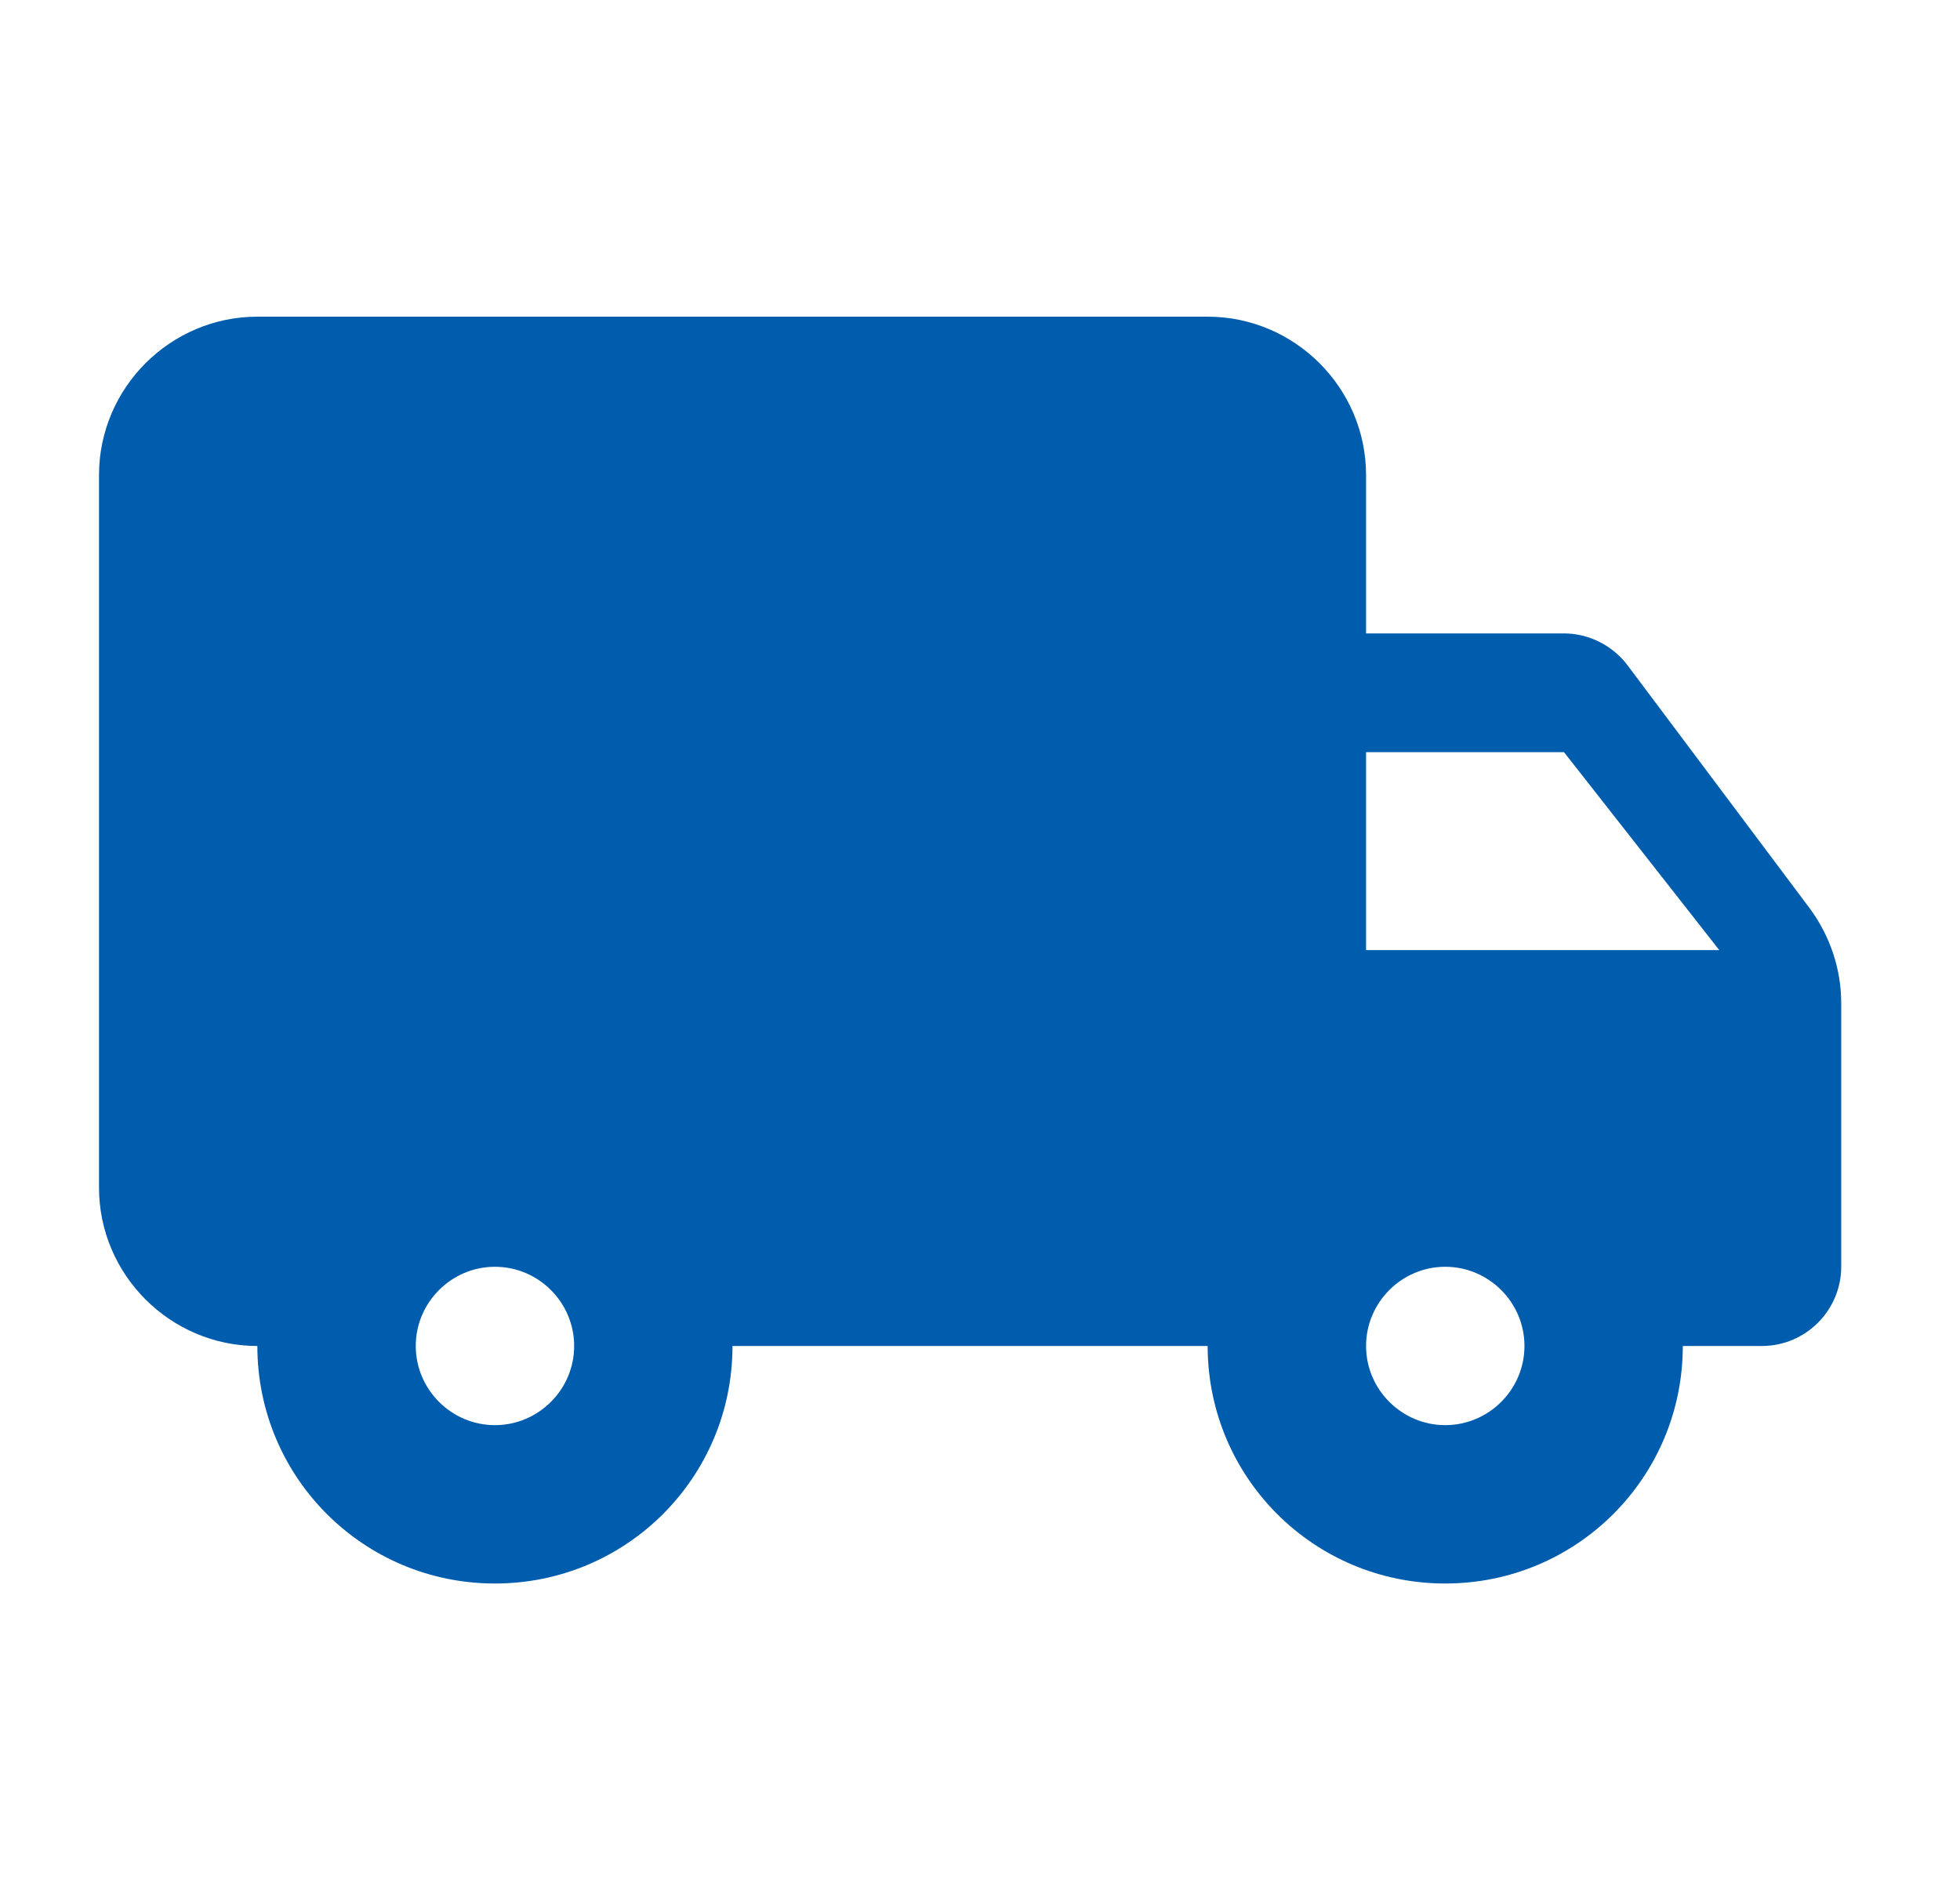 <svg width="33" height="32" viewBox="0 0 33 32" fill="none" xmlns="http://www.w3.org/2000/svg">
<g id="local-shipping">
<path id="Vector" d="M26.333 10.667H23V8C23 6.533 21.8 5.333 20.333 5.333H4.333C2.867 5.333 1.667 6.533 1.667 8V20C1.667 21.467 2.867 22.667 4.333 22.667C4.333 24.88 6.12 26.667 8.333 26.667C10.547 26.667 12.333 24.88 12.333 22.667H20.333C20.333 24.88 22.12 26.667 24.333 26.667C26.547 26.667 28.333 24.88 28.333 22.667H29.667C30.4 22.667 31 22.067 31 21.333V16.893C31 16.32 30.813 15.76 30.467 15.293L27.4 11.2C27.147 10.867 26.747 10.667 26.333 10.667ZM8.333 24C7.6 24 7 23.4 7 22.667C7 21.933 7.6 21.333 8.333 21.333C9.067 21.333 9.667 21.933 9.667 22.667C9.667 23.4 9.067 24 8.333 24ZM26.333 12.667L28.947 16H23V12.667H26.333ZM24.333 24C23.6 24 23 23.4 23 22.667C23 21.933 23.6 21.333 24.333 21.333C25.067 21.333 25.667 21.933 25.667 22.667C25.667 23.4 25.067 24 24.333 24Z" fill="#005DAD"/>
</g>
</svg>
